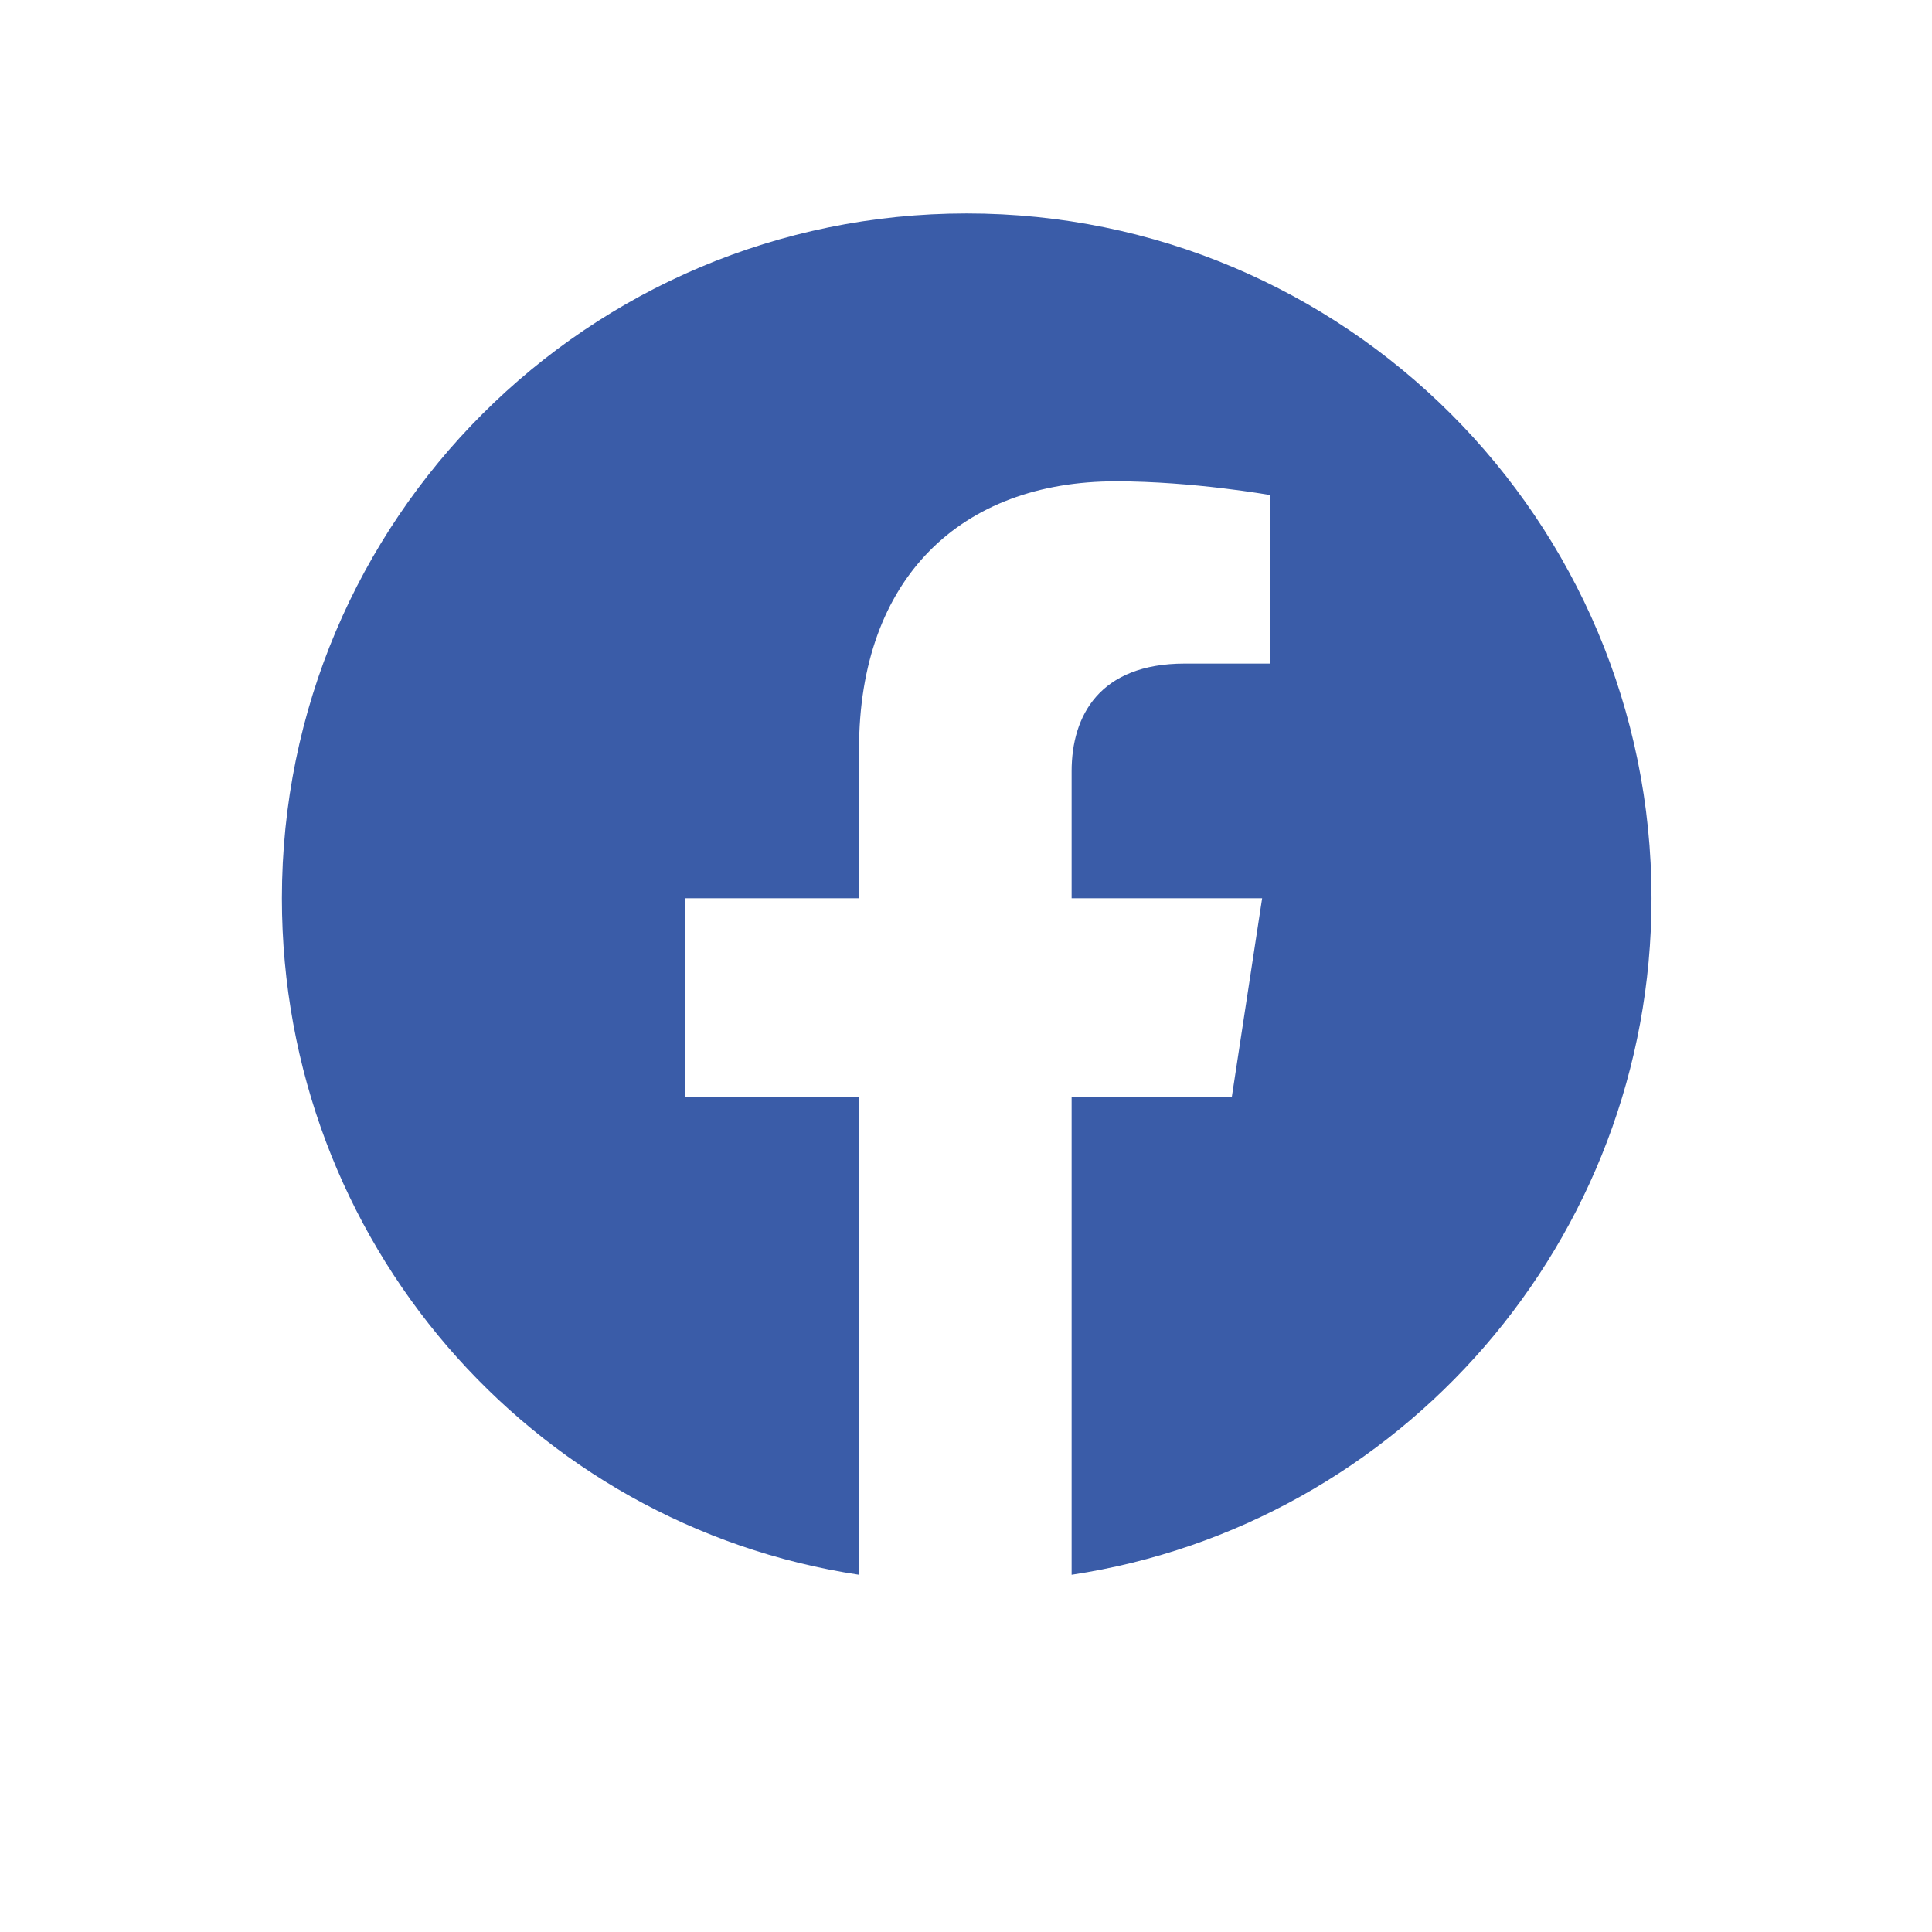 <?xml version="1.0" encoding="UTF-8" standalone="no" ?>
<!DOCTYPE svg PUBLIC "-//W3C//DTD SVG 1.1//EN" "http://www.w3.org/Graphics/SVG/1.1/DTD/svg11.dtd">
<svg xmlns="http://www.w3.org/2000/svg" xmlns:xlink="http://www.w3.org/1999/xlink" version="1.1" width="1080" height="1080" viewBox="0 0 1080 1080" xml:space="preserve">
<desc>Created with Fabric.js 5.2.4</desc>
<defs>
</defs>
<g transform="matrix(1 0 0 1 540 540)" id="23430dbc-994c-44ab-af3e-1dbf4ea8b192"  >
<rect style="stroke: none; stroke-width: 1; stroke-dasharray: none; stroke-linecap: butt; stroke-dashoffset: 0; stroke-linejoin: miter; stroke-miterlimit: 4; fill: rgb(255,255,255); fill-rule: nonzero; opacity: 1; visibility: hidden;" vector-effect="non-scaling-stroke"  x="-540" y="-540" rx="0" ry="0" width="1080" height="1080" />
</g>
<g transform="matrix(1 0 0 1 540 540)" id="fbdee4c6-9859-4ad6-ad50-20128f6e532a"  >
</g>
<g transform="matrix(32.93 0 0 32.93 540 501.97)"  >
<path style="stroke: none; stroke-width: 1; stroke-dasharray: none; stroke-linecap: butt; stroke-dashoffset: 0; stroke-linejoin: miter; stroke-miterlimit: 4; fill: rgb(58,92,168); fill-rule: nonzero; opacity: 1;"  transform=" translate(-42.5, -12.66)" d="M 10.637 7.274 C 13.59 7.274 16.027 9.712 16.027 12.665 C 16.027 15.665 13.59 18.055 10.637 18.055 C 7.637 18.055 5.246 15.665 5.246 12.665 C 5.246 9.712 7.637 7.274 10.637 7.274 Z M 10.637 16.18 C 12.559 16.18 14.105 14.634 14.105 12.665 C 14.105 10.743 12.559 9.196 10.637 9.196 C 8.668 9.196 7.121 10.743 7.121 12.665 C 7.121 14.634 8.715 16.18 10.637 16.18 Z M 17.48 7.087 C 17.48 7.79 16.918 8.352 16.215 8.352 C 15.512 8.352 14.949 7.79 14.949 7.087 C 14.949 6.384 15.512 5.821 16.215 5.821 C 16.918 5.821 17.48 6.384 17.48 7.087 Z M 21.043 8.352 C 21.137 10.087 21.137 15.29 21.043 17.024 C 20.949 18.712 20.574 20.165 19.355 21.43 C 18.137 22.649 16.637 23.024 14.949 23.118 C 13.215 23.212 8.012 23.212 6.277 23.118 C 4.59 23.024 3.137 22.649 1.871 21.43 C 0.652 20.165 0.277 18.712 0.184 17.024 C 0.09 15.29 0.09 10.087 0.184 8.352 C 0.277 6.665 0.652 5.165 1.871 3.946 C 3.137 2.727 4.59 2.352 6.277 2.259 C 8.012 2.165 13.215 2.165 14.949 2.259 C 16.637 2.352 18.137 2.727 19.355 3.946 C 20.574 5.165 20.949 6.665 21.043 8.352 Z M 18.793 18.852 C 19.355 17.493 19.215 14.212 19.215 12.665 C 19.215 11.165 19.355 7.884 18.793 6.477 C 18.418 5.587 17.715 4.837 16.824 4.509 C 15.418 3.946 12.137 4.087 10.637 4.087 C 9.09 4.087 5.809 3.946 4.449 4.509 C 3.512 4.884 2.809 5.587 2.434 6.477 C 1.871 7.884 2.012 11.165 2.012 12.665 C 2.012 14.212 1.871 17.493 2.434 18.852 C 2.809 19.79 3.512 20.493 4.449 20.868 C 5.809 21.43 9.09 21.29 10.637 21.29 C 12.137 21.29 15.418 21.43 16.824 20.868 C 17.715 20.493 18.465 19.79 18.793 18.852 Z M 54.137 12.665 C 54.137 18.477 49.871 23.305 44.293 24.149 L 44.293 16.04 L 47.012 16.04 L 47.527 12.665 L 44.293 12.665 L 44.293 10.509 C 44.293 9.571 44.762 8.681 46.215 8.681 L 47.668 8.681 L 47.668 5.821 C 47.668 5.821 46.355 5.587 45.043 5.587 C 42.418 5.587 40.684 7.227 40.684 10.134 L 40.684 12.665 L 37.73 12.665 L 37.73 16.04 L 40.684 16.04 L 40.684 24.149 C 35.105 23.305 30.887 18.477 30.887 12.665 C 30.887 6.243 36.09 1.04 42.512 1.04 C 48.934 1.04 54.137 6.243 54.137 12.665 Z M 84.887 10.509 L 84.84 10.509 C 82.684 10.509 80.715 9.852 79.121 8.681 L 79.121 17.071 C 79.121 21.29 75.699 24.665 71.481 24.665 C 67.262 24.665 63.887 21.29 63.887 17.071 C 63.887 12.852 67.262 9.431 71.481 9.431 C 71.856 9.431 72.184 9.477 72.559 9.524 L 72.559 13.743 C 72.184 13.602 71.856 13.556 71.481 13.556 C 69.559 13.556 67.965 15.149 67.965 17.071 C 67.965 18.993 69.559 20.587 71.481 20.587 C 73.402 20.587 74.996 18.993 74.996 17.071 L 74.996 0.665 L 79.121 0.665 C 79.121 0.712 79.121 0.712 79.121 0.759 C 79.121 1.087 79.121 1.415 79.215 1.743 C 79.496 3.29 80.434 4.649 81.746 5.493 C 82.637 6.102 83.715 6.431 84.84 6.431 C 84.84 6.431 84.84 6.431 84.887 6.431 L 84.887 10.509 Z" stroke-linecap="round" />
</g>
</svg>